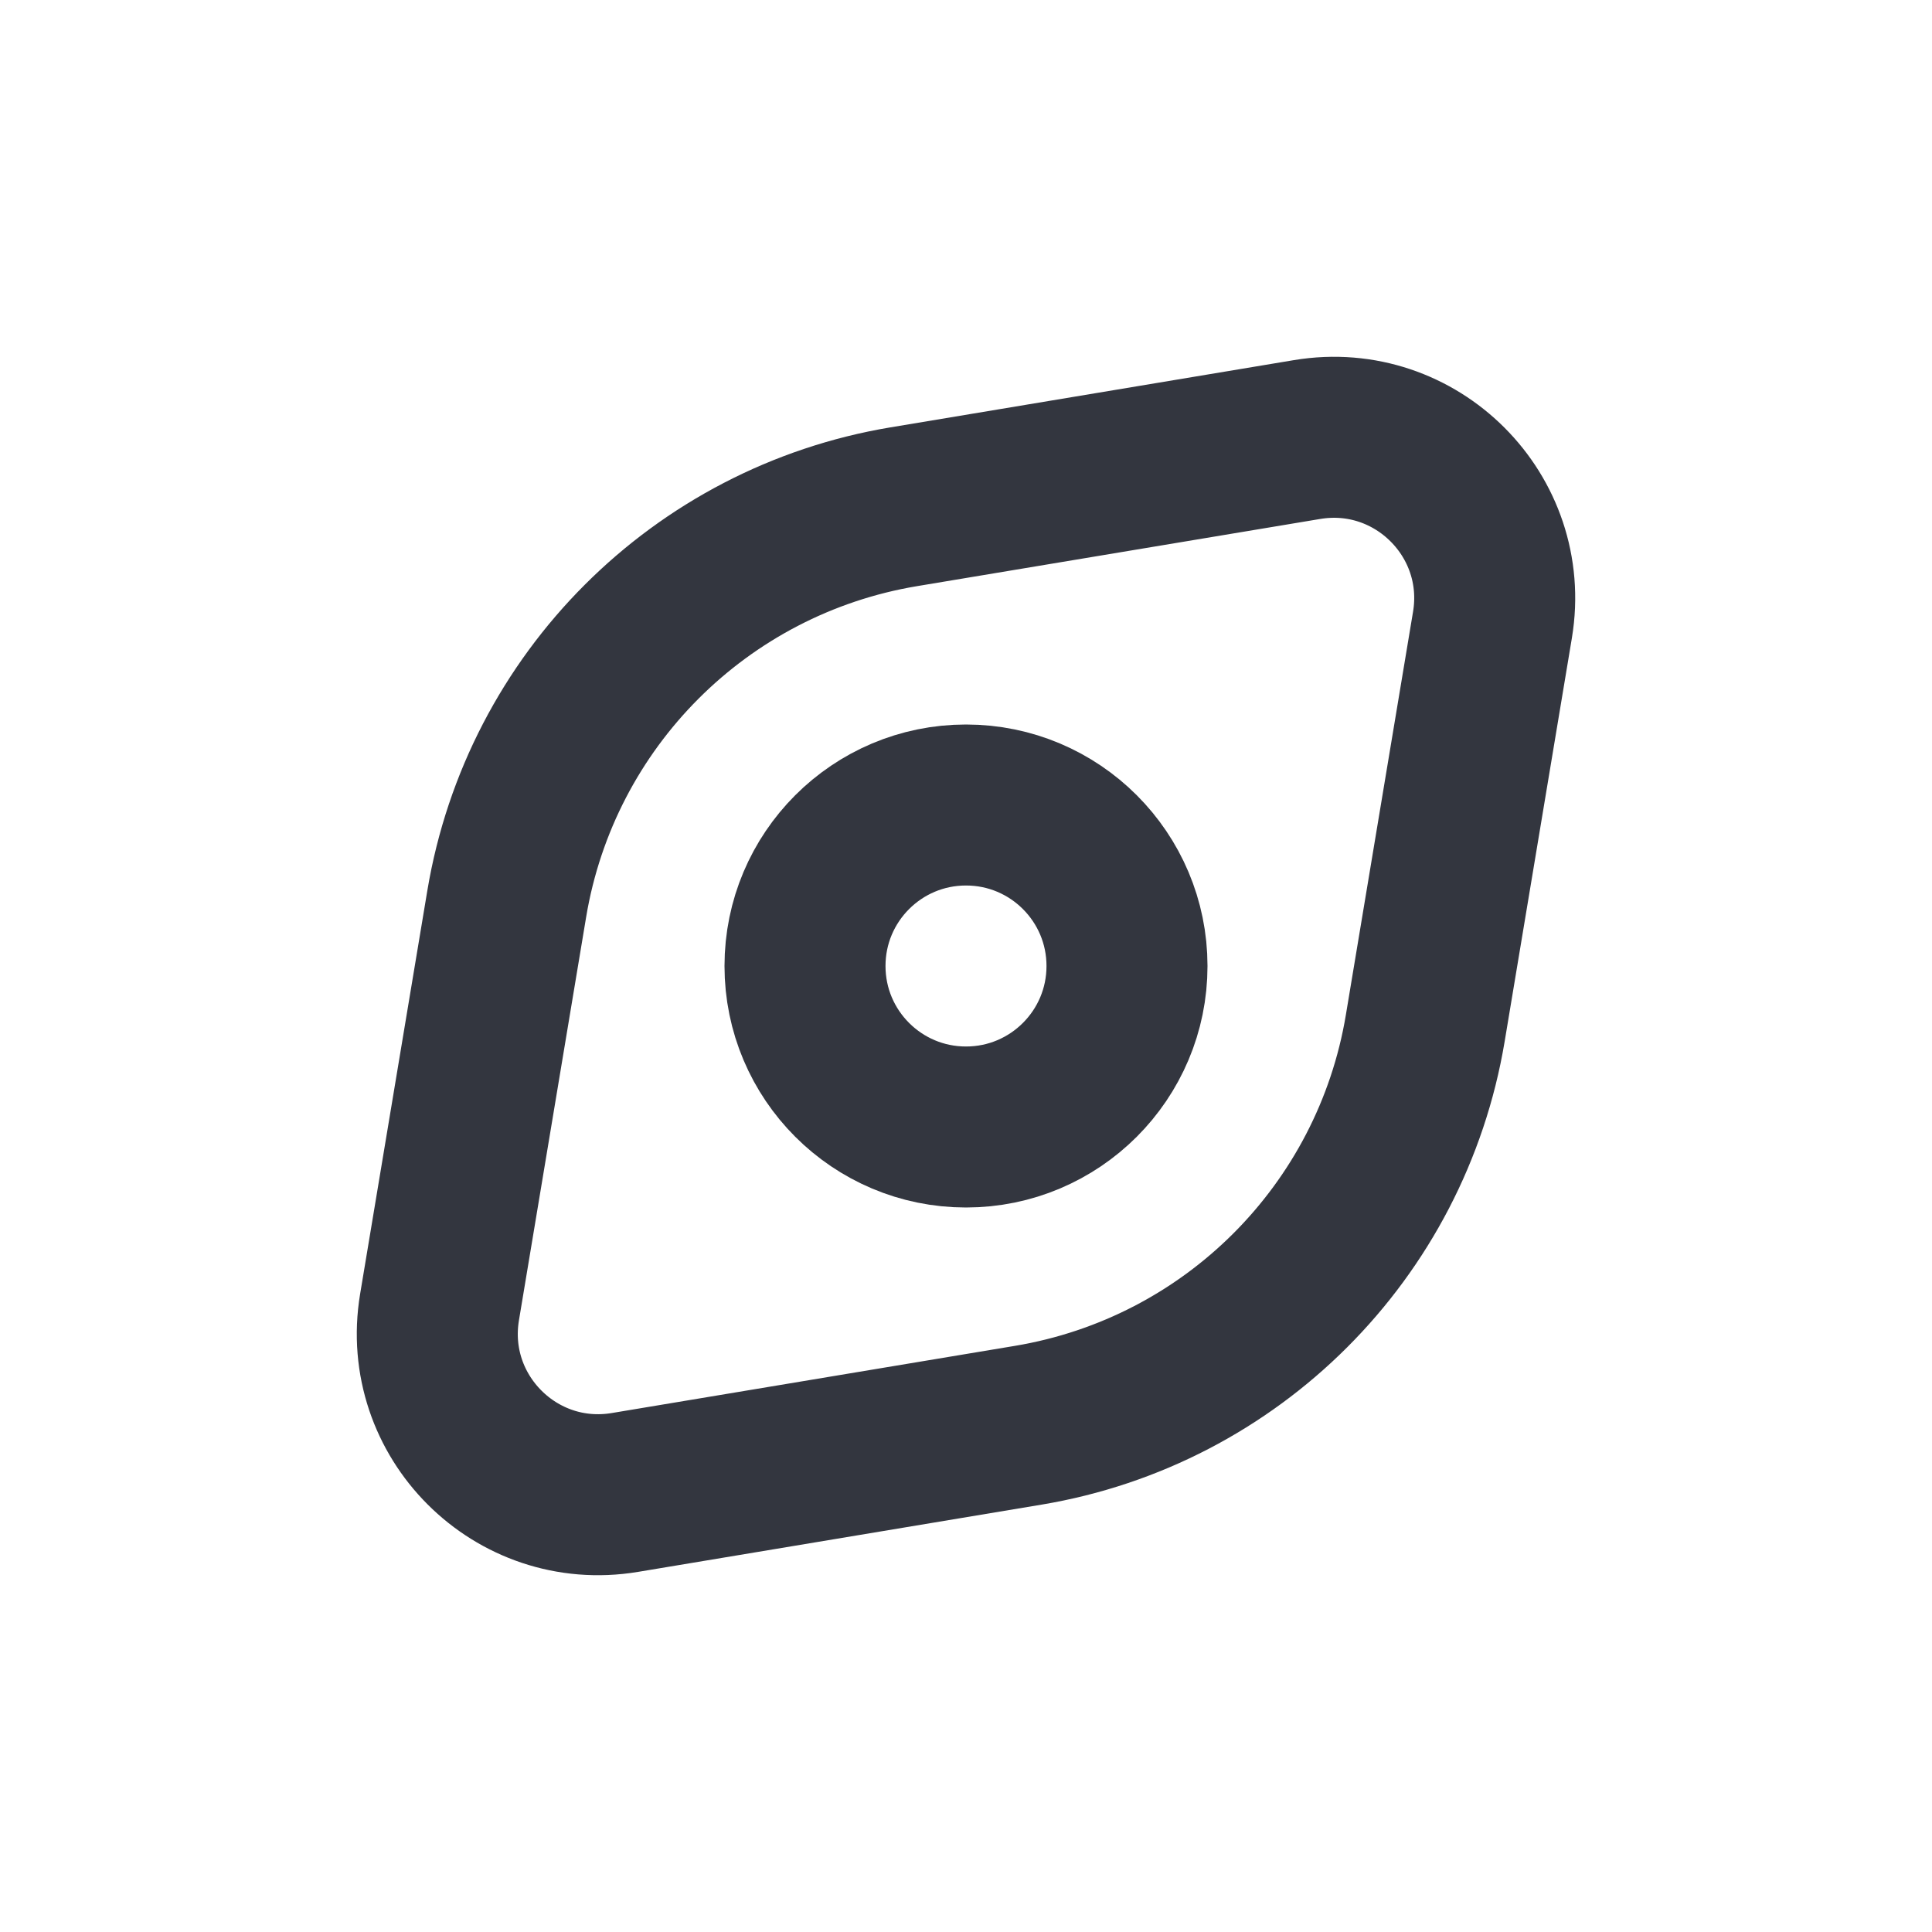 <?xml version="1.0" encoding="utf-8"?>
<svg width="800px" height="800px" viewBox="0 0 24 24" fill="none" xmlns="http://www.w3.org/2000/svg">
<path d="M18.54 7.762L17.705 12.773C17.283 15.301 15.301 17.283 12.773 17.705L7.762 18.54C6.408 18.765 5.235 17.592 5.46 16.238L6.295 11.227C6.717 8.699 8.699 6.717 11.227 6.295L16.238 5.46C17.592 5.235 18.765 6.408 18.54 7.762Z" stroke="#33363F" stroke-width="2" stroke-linecap="round"/>
<circle cx="12" cy="12" r="2" stroke="#33363F" stroke-width="2" stroke-linecap="round"/>
</svg>